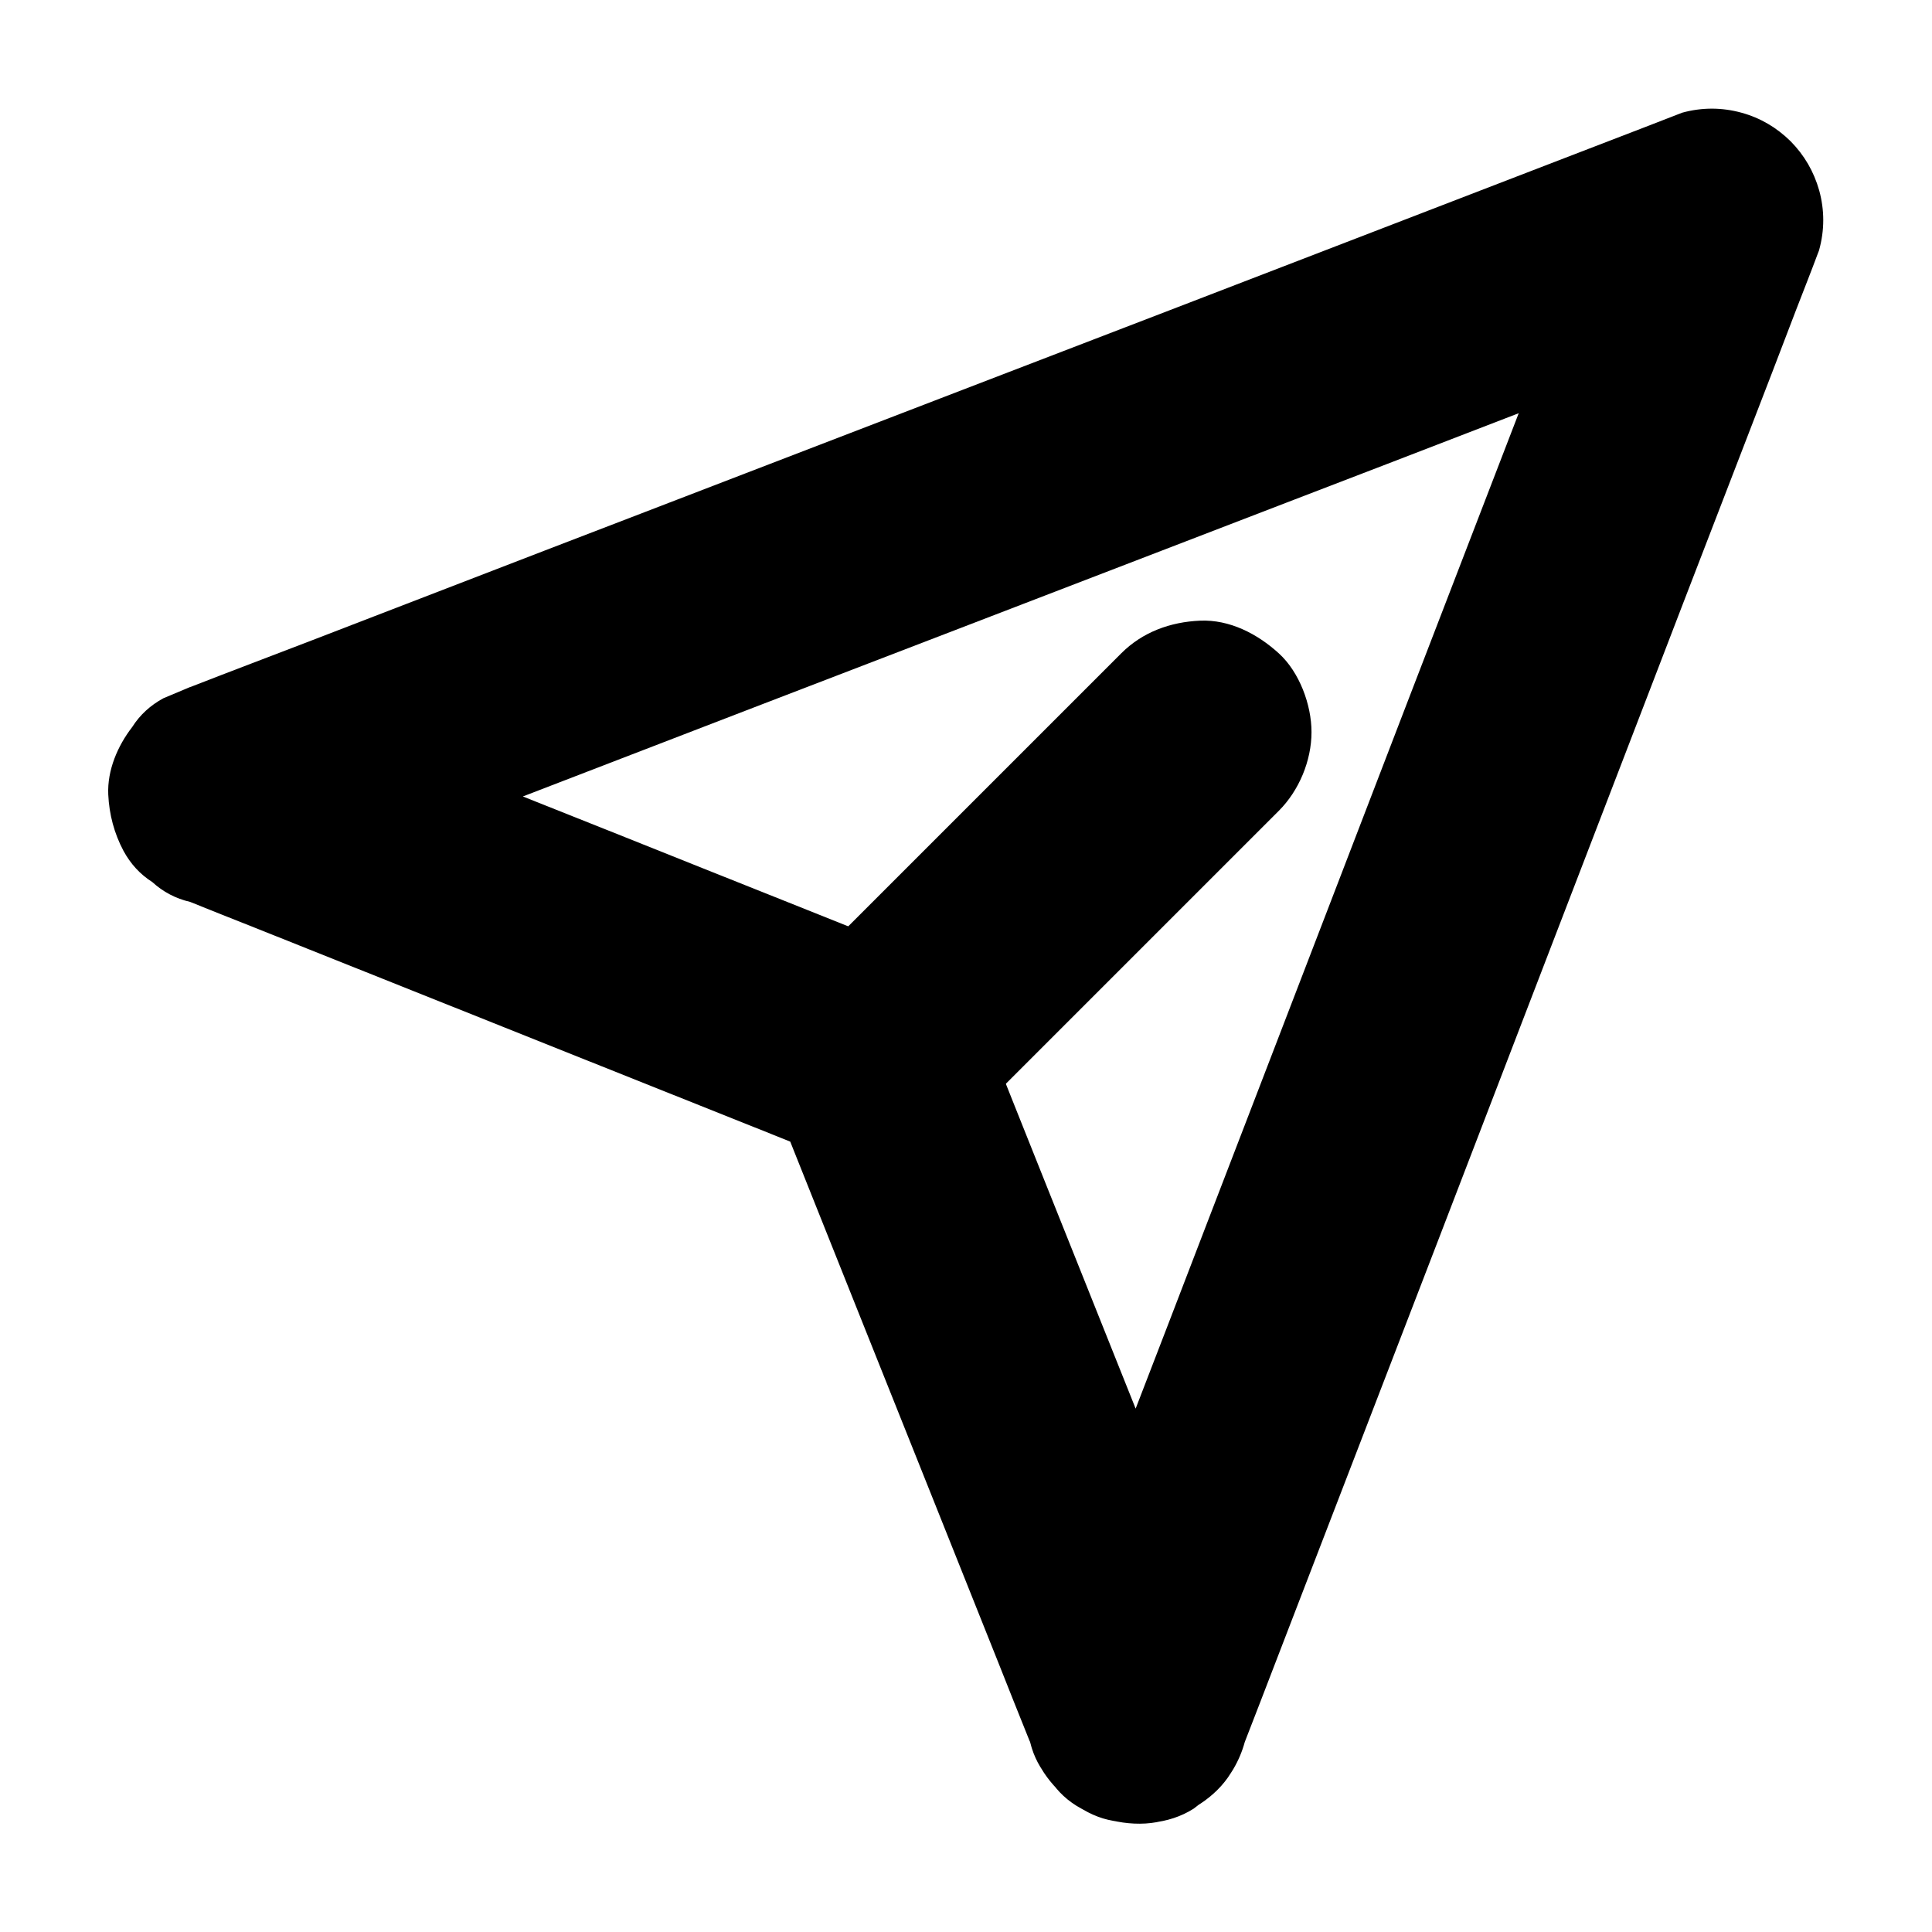 <?xml version="1.0" encoding="UTF-8"?>
<!-- Uploaded to: SVG Repo, www.svgrepo.com, Generator: SVG Repo Mixer Tools -->
<svg fill="#000000" width="800px" height="800px" version="1.1" viewBox="144 144 512 512" xmlns="http://www.w3.org/2000/svg">
 <g>
  <path d="m473.95 589.86c-2.312-5.805-4.625-11.609-6.988-17.418-5.559-13.922-11.121-27.898-16.68-41.82-6.691-16.727-13.383-33.504-20.074-50.234-5.805-14.465-11.562-28.93-17.367-43.445-2.754-6.887-5.461-13.777-8.266-20.664 0-0.051-0.051-0.098-0.051-0.148v-0.051c-0.984-2.363-1.969-4.723-2.953-7.035-1.871-3.445-4.379-6.199-7.625-8.266-0.984-0.789-1.969-1.523-3-2.312-2.363-0.984-4.723-1.969-7.035-2.953h-0.051c-0.051-0.051-0.148-0.051-0.195-0.098-0.738-0.297-1.523-0.59-2.262-0.887-3.543-1.426-7.035-2.805-10.578-4.231-13.086-5.215-26.176-10.48-39.312-15.695-16.727-6.691-33.457-13.383-50.184-20.023-15.105-6.051-30.207-12.055-45.363-18.105-8.215-3.297-16.48-6.594-24.699-9.891-0.395-0.148-0.789-0.297-1.18-0.492v56.926c3.492-1.379 7.035-2.707 10.527-4.082 9.645-3.691 19.238-7.43 28.879-11.121 14.168-5.461 28.34-10.922 42.508-16.383 17.27-6.641 34.586-13.332 51.855-19.977 18.941-7.281 37.883-14.562 56.828-21.844 19.188-7.379 38.375-14.762 57.562-22.141 17.809-6.84 35.621-13.727 53.48-20.566 15.055-5.805 30.109-11.609 45.164-17.418 10.824-4.184 21.648-8.363 32.52-12.496 5.117-1.969 10.281-3.938 15.449-5.953 0.246-0.098 0.441-0.195 0.688-0.246l-36.309-36.309c-1.379 3.492-2.707 7.035-4.082 10.527-3.691 9.645-7.43 19.238-11.121 28.879-5.461 14.168-10.922 28.34-16.383 42.508-6.641 17.27-13.332 34.586-19.977 51.855-7.281 18.941-14.562 37.883-21.844 56.828-7.379 19.188-14.762 38.375-22.141 57.562-6.84 17.809-13.727 35.621-20.566 53.48-5.805 15.055-11.609 30.109-17.418 45.164-4.184 10.824-8.363 21.648-12.496 32.52-1.969 5.117-4.035 10.281-5.953 15.449-0.098 0.246-0.195 0.441-0.246 0.688-1.23 3.938-1.426 7.871-0.543 11.758 0.195 3.938 1.328 7.578 3.492 10.973 3.59 6.102 10.629 11.957 17.664 13.578 7.578 1.723 16.039 1.328 22.73-2.953 1.969-1.523 3.984-3.102 5.953-4.625 3.641-3.691 6.199-8.02 7.578-13.039 1.379-3.492 2.707-7.035 4.082-10.527 3.691-9.645 7.43-19.238 11.121-28.879 5.461-14.168 10.922-28.34 16.383-42.508 6.641-17.27 13.332-34.586 19.977-51.855 7.281-18.941 14.562-37.883 21.844-56.828 7.379-19.188 14.762-38.375 22.141-57.562 6.84-17.809 13.727-35.621 20.566-53.48 5.805-15.055 11.609-30.109 17.418-45.164 4.184-10.824 8.363-21.648 12.496-32.52 1.969-5.117 4.035-10.281 5.953-15.449 0.098-0.246 0.195-0.441 0.246-0.688 1.426-5.215 1.426-10.48 0-15.695-1.426-5.019-3.938-9.348-7.578-13.039-3.691-3.641-8.02-6.199-13.039-7.578-5.215-1.426-10.48-1.426-15.695 0-3.492 1.379-7.035 2.707-10.527 4.082-9.645 3.691-19.238 7.43-28.879 11.121-14.168 5.461-28.34 10.922-42.508 16.383-17.27 6.641-34.586 13.332-51.855 19.977-18.941 7.281-37.883 14.562-56.828 21.844-19.188 7.379-38.375 14.762-57.562 22.141-17.809 6.84-35.621 13.727-53.48 20.566-15.055 5.805-30.109 11.609-45.164 17.418-10.824 4.184-21.648 8.363-32.52 12.496-5.164 1.969-10.281 3.938-15.449 5.953-0.246 0.098-0.441 0.195-0.688 0.246-2.363 0.984-4.723 1.969-7.035 2.953-3.445 1.871-6.199 4.379-8.266 7.625-3.836 4.969-6.641 11.414-6.348 17.91 0.246 5.266 1.574 10.281 4.035 14.906 1.871 3.445 4.379 6.199 7.625 8.266 2.856 2.609 6.199 4.379 10.035 5.266 5.758 2.312 11.512 4.625 17.27 6.887 13.824 5.512 27.699 11.07 41.523 16.582 16.727 6.691 33.504 13.383 50.234 20.074 14.414 5.758 28.832 11.512 43.246 17.27 7.086 2.805 14.07 5.707 21.207 8.461 0.098 0.051 0.195 0.098 0.297 0.148-6.887-6.887-13.727-13.727-20.613-20.613 2.312 5.758 4.625 11.512 6.887 17.27 5.512 13.824 11.07 27.699 16.582 41.523 6.691 16.727 13.383 33.504 20.074 50.234 5.758 14.414 11.512 28.832 17.27 43.246 2.805 7.086 5.609 14.121 8.461 21.207 0.051 0.098 0.098 0.195 0.148 0.297 0.934 3.836 2.656 7.184 5.266 10.035 2.066 3.199 4.82 5.758 8.266 7.625 6.348 3.691 15.645 5.266 22.73 2.953 7.133-2.312 14.023-6.742 17.664-13.578 3.543-6.59 5.953-15.543 3.051-22.773z"/>
  <path d="m396.95 444.82 29.125-29.125c15.398-15.398 30.801-30.801 46.199-46.199 3.543-3.543 7.086-7.086 10.629-10.629 5.363-5.363 8.66-13.285 8.66-20.859 0-7.231-3.199-15.891-8.66-20.859-5.66-5.168-13.039-9.008-20.91-8.664-7.824 0.344-15.203 3-20.859 8.66-9.691 9.691-19.434 19.434-29.125 29.125-15.398 15.398-30.801 30.801-46.199 46.199l-10.629 10.629c-5.363 5.363-8.66 13.285-8.66 20.859 0 7.231 3.199 15.891 8.66 20.859 5.609 5.164 12.988 9.004 20.859 8.66 7.871-0.391 15.25-3.047 20.91-8.656z"/>
 </g>
</svg>